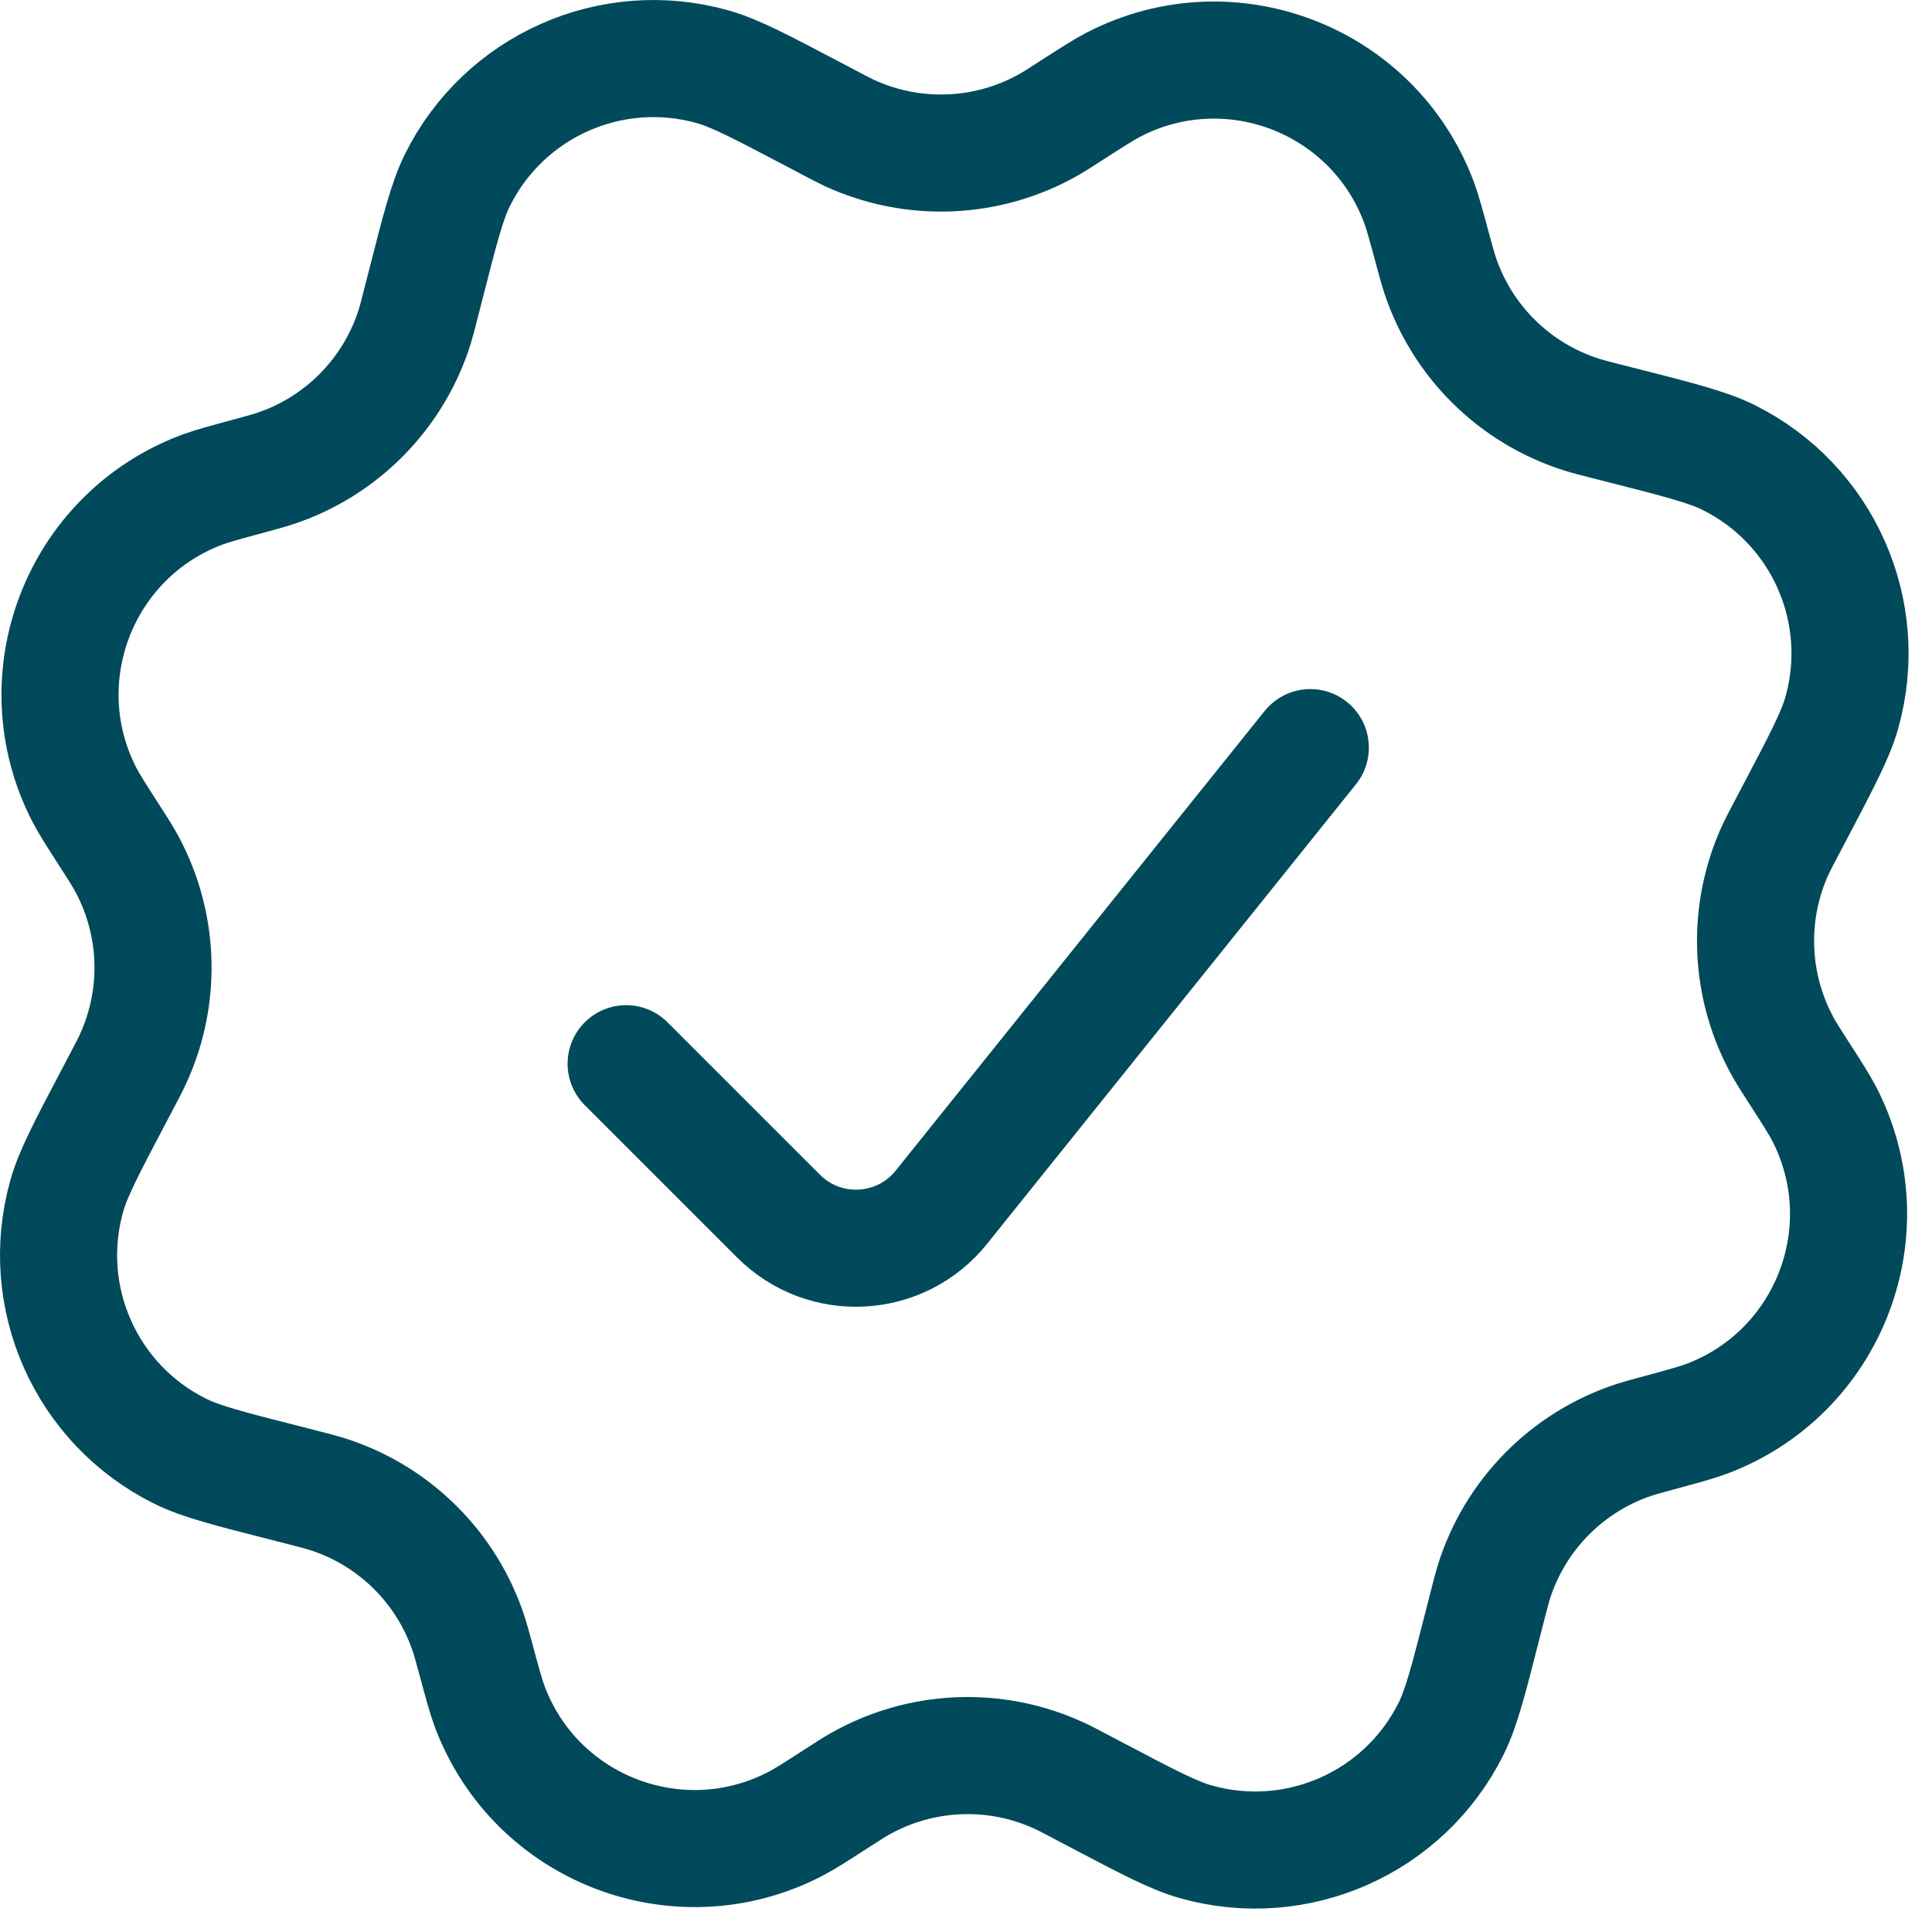 <svg width="33" height="33" viewBox="0 0 33 33" fill="none" xmlns="http://www.w3.org/2000/svg">
<path d="M22.381 12.77L16.078 20.622C15.381 21.489 14.086 21.56 13.299 20.773L10.695 18.169" stroke="#004A5B" stroke-width="2" stroke-linecap="round" stroke-linejoin="round"/>
<path d="M18.28 1.9C18.668 1.651 18.862 1.526 19.02 1.445C21.008 0.417 23.448 1.355 24.235 3.45C24.297 3.616 24.358 3.839 24.478 4.284C24.534 4.49 24.562 4.592 24.593 4.687C24.97 5.833 25.877 6.726 27.029 7.086C27.124 7.116 27.227 7.142 27.433 7.195L27.714 7.266C28.683 7.513 29.168 7.637 29.523 7.813C31.133 8.611 31.946 10.442 31.46 12.172C31.353 12.553 31.12 12.995 30.654 13.881L30.519 14.137C30.42 14.325 30.37 14.42 30.328 14.51C29.824 15.606 29.88 16.878 30.478 17.926C30.527 18.012 30.585 18.102 30.7 18.281C30.95 18.669 31.074 18.863 31.156 19.02C32.184 21.008 31.245 23.448 29.15 24.235C28.984 24.297 28.762 24.358 28.316 24.479C28.111 24.534 28.008 24.562 27.913 24.593C26.768 24.971 25.874 25.877 25.514 27.029C25.485 27.124 25.458 27.227 25.406 27.433L25.334 27.714C25.087 28.684 24.963 29.169 24.788 29.523C23.989 31.133 22.158 31.947 20.428 31.46C20.048 31.354 19.605 31.12 18.719 30.654L18.463 30.519C18.275 30.42 18.181 30.37 18.09 30.329C16.994 29.824 15.723 29.88 14.675 30.478C14.588 30.527 14.499 30.585 14.32 30.7C13.932 30.95 13.738 31.075 13.58 31.156C11.592 32.184 9.152 31.246 8.365 29.15C8.303 28.985 8.242 28.762 8.122 28.317C8.066 28.111 8.038 28.008 8.007 27.914C7.63 26.768 6.723 25.874 5.572 25.515C5.476 25.485 5.373 25.459 5.167 25.406L4.887 25.334C3.917 25.087 3.432 24.964 3.078 24.788C1.468 23.99 0.654 22.159 1.14 20.429C1.247 20.048 1.48 19.605 1.946 18.72L2.081 18.464C2.18 18.275 2.23 18.181 2.271 18.09C2.776 16.995 2.72 15.723 2.122 14.675C2.073 14.589 2.015 14.499 1.9 14.32C1.65 13.932 1.526 13.738 1.444 13.581C0.416 11.592 1.355 9.152 3.45 8.365C3.616 8.303 3.838 8.243 4.284 8.122C4.489 8.066 4.592 8.038 4.687 8.007C5.833 7.63 6.726 6.723 7.086 5.572C7.115 5.477 7.142 5.374 7.194 5.167L7.266 4.887C7.513 3.917 7.637 3.432 7.812 3.078C8.611 1.468 10.442 0.654 12.172 1.14C12.552 1.247 12.995 1.48 13.881 1.946L14.137 2.081C14.325 2.18 14.419 2.23 14.51 2.272C15.606 2.776 16.878 2.721 17.925 2.123C18.012 2.073 18.101 2.016 18.28 1.9Z" stroke="#004A5B" stroke-width="2" stroke-linecap="round" stroke-linejoin="round"/>
</svg>
